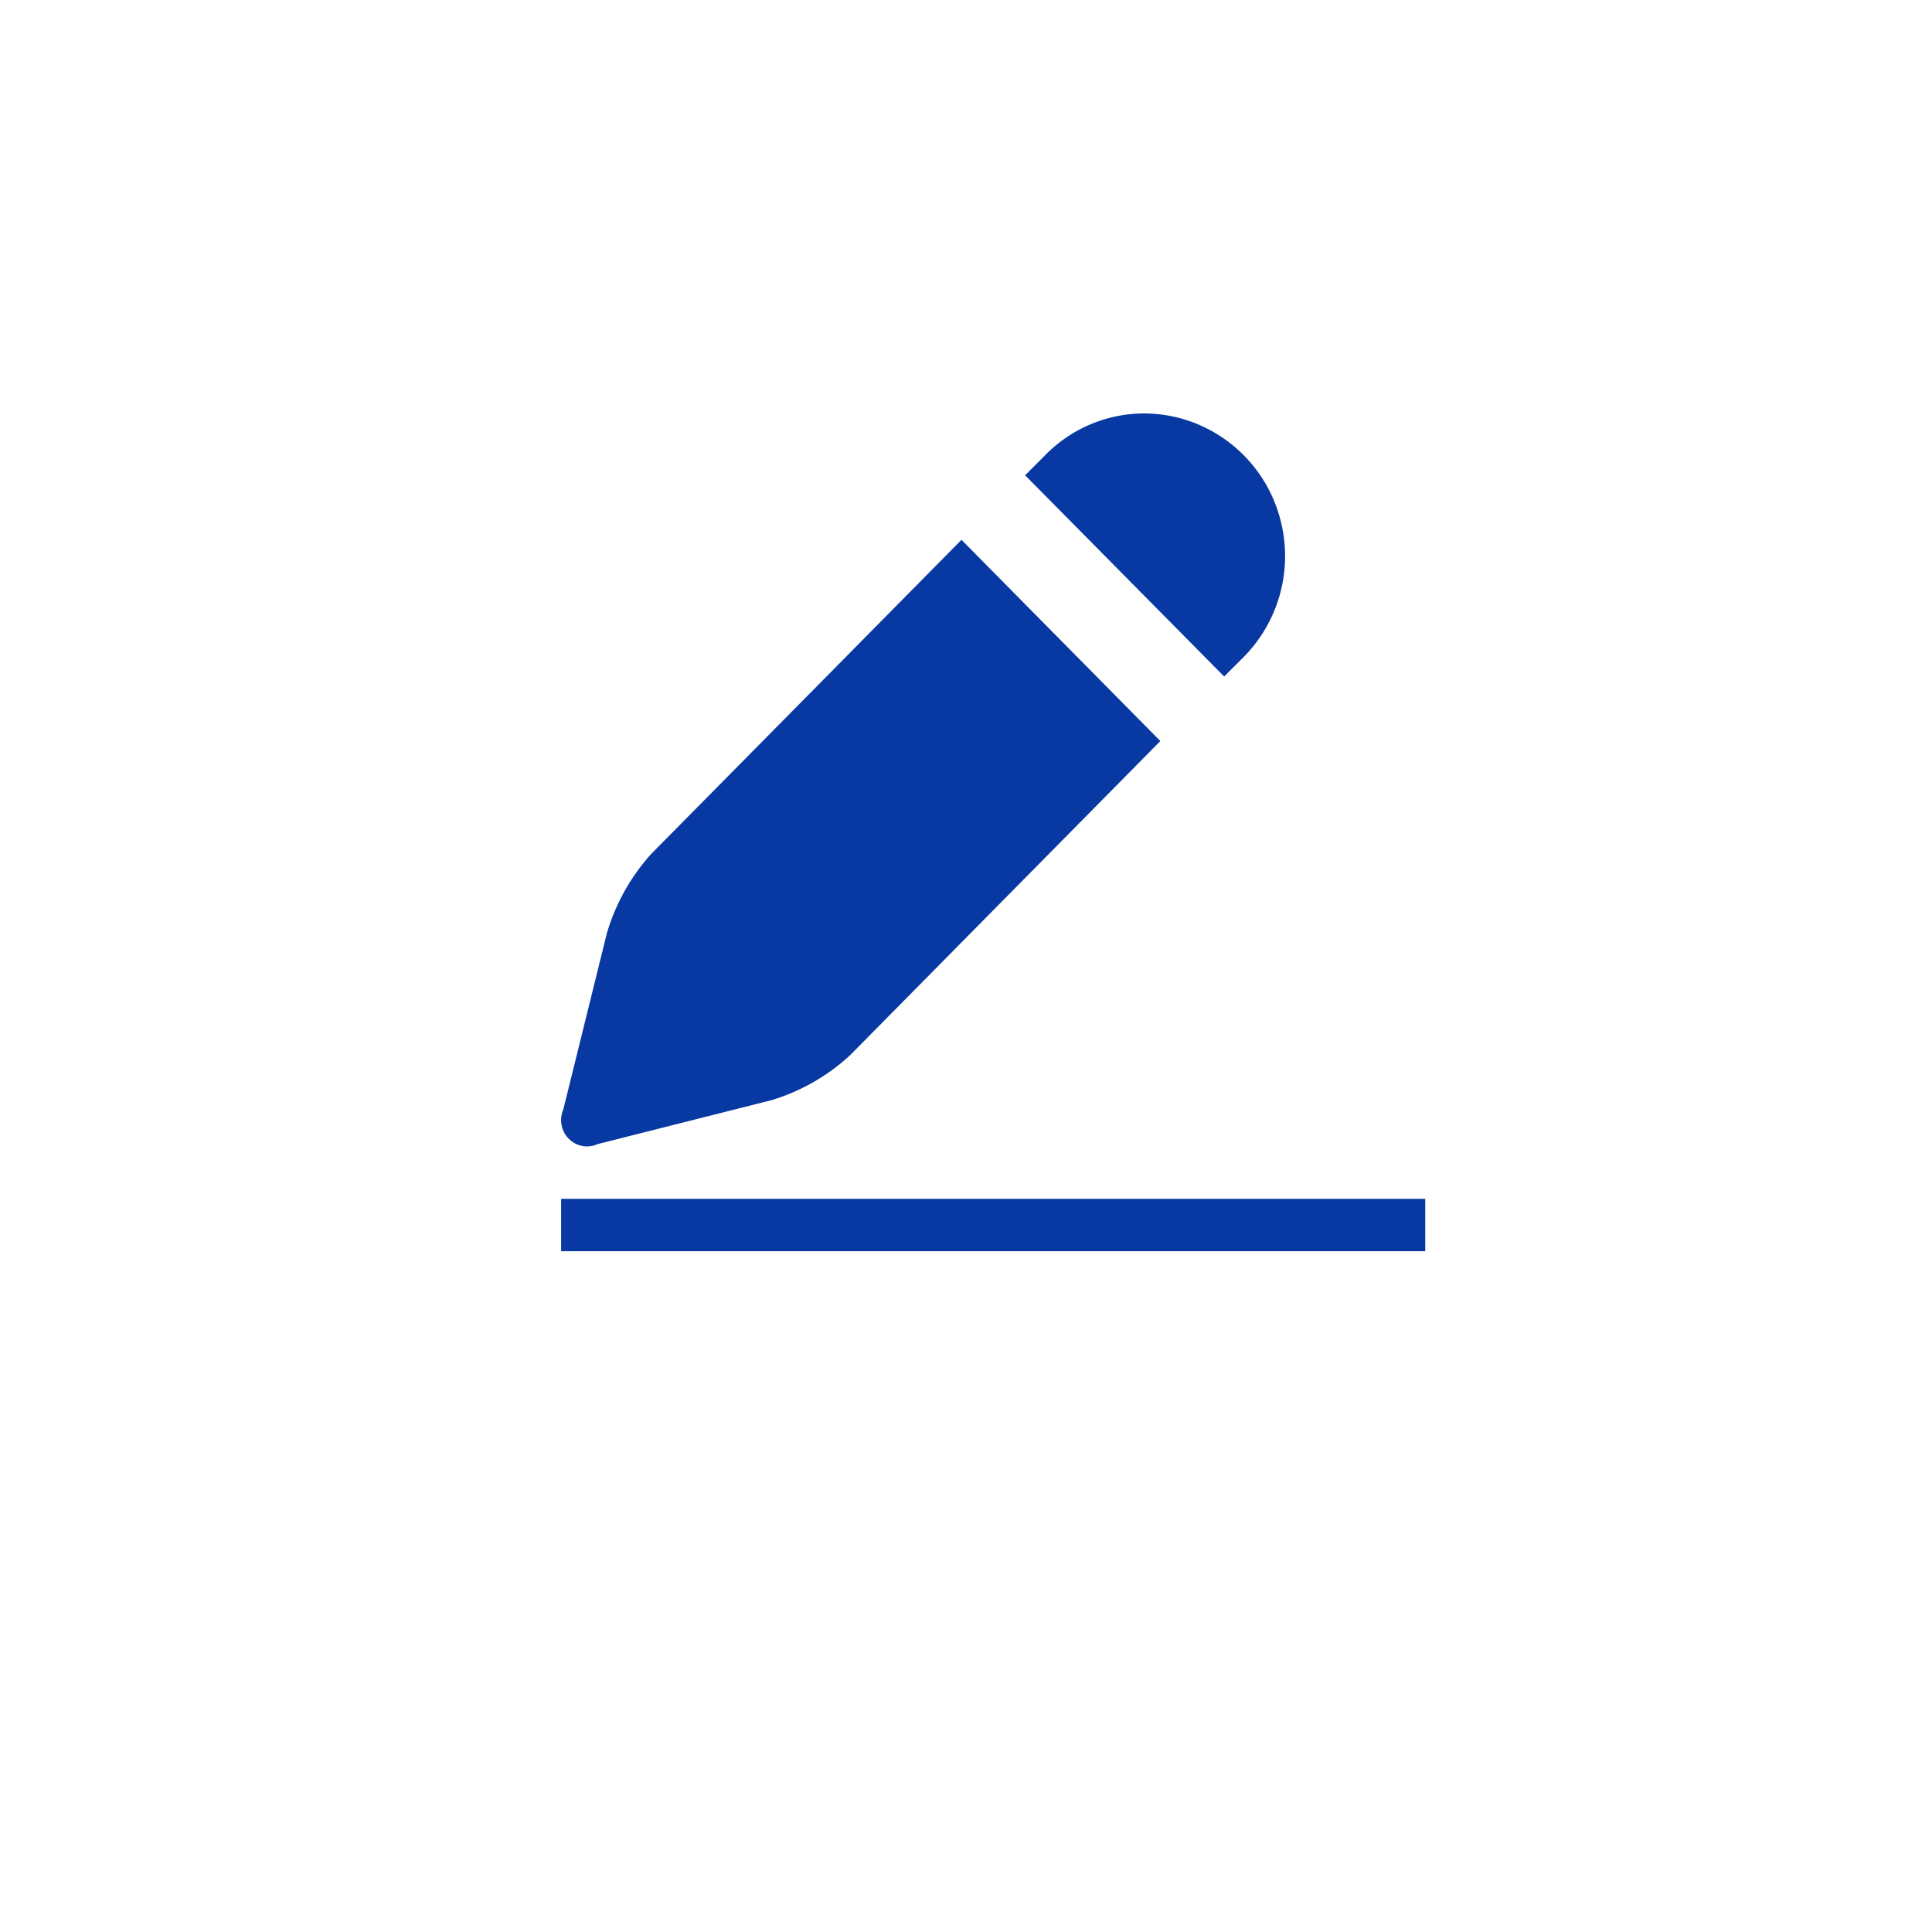 <svg xmlns="http://www.w3.org/2000/svg" xmlns:xlink="http://www.w3.org/1999/xlink" width="39" height="39" viewBox="0 0 39 39">
  <defs>
    <filter id="Ellipse_931" x="0" y="0" width="39" height="39" filterUnits="userSpaceOnUse">
      <feOffset dy="3" input="SourceAlpha"/>
      <feGaussianBlur stdDeviation="1.5" result="blur"/>
      <feFlood flood-opacity="0.161"/>
      <feComposite operator="in" in2="blur"/>
      <feComposite in="SourceGraphic"/>
    </filter>
  </defs>
  <g id="Group_12374" data-name="Group 12374" transform="translate(-1437.5 -124.527)">
    <g transform="matrix(1, 0, 0, 1, 1437.5, 124.53)" filter="url(#Ellipse_931)">
      <circle id="Ellipse_931-2" data-name="Ellipse 931" cx="15" cy="15" r="15" transform="translate(4.5 1.5)" fill="#fff"/>
    </g>
    <g id="edit" transform="translate(1448.828 132.873)">
      <path id="Path_2868" data-name="Path 2868" d="M-7003,16.911V15.854h17.443v1.057Zm.154-2.27a.536.536,0,0,1-.111-.587l.879-3.555a4.127,4.127,0,0,1,.9-1.611l3.594-3.637,2.666-2.7,4.014,4.062-2.666,2.7-3.594,3.639a4.067,4.067,0,0,1-1.588.91l-3.514.888a.519.519,0,0,1-.211.046A.518.518,0,0,1-7002.845,14.641Zm13.23-9.331-4.018-4.062.4-.4A2.8,2.8,0,0,1-6991.224,0a2.886,2.886,0,0,1,.734.1,2.865,2.865,0,0,1,2.006,2.032,2.9,2.9,0,0,1-.73,2.777Z" transform="translate(7002.999)" fill="#0838a2" stroke="rgba(0,0,0,0)" stroke-width="1"/>
    </g>
  </g>
</svg>
